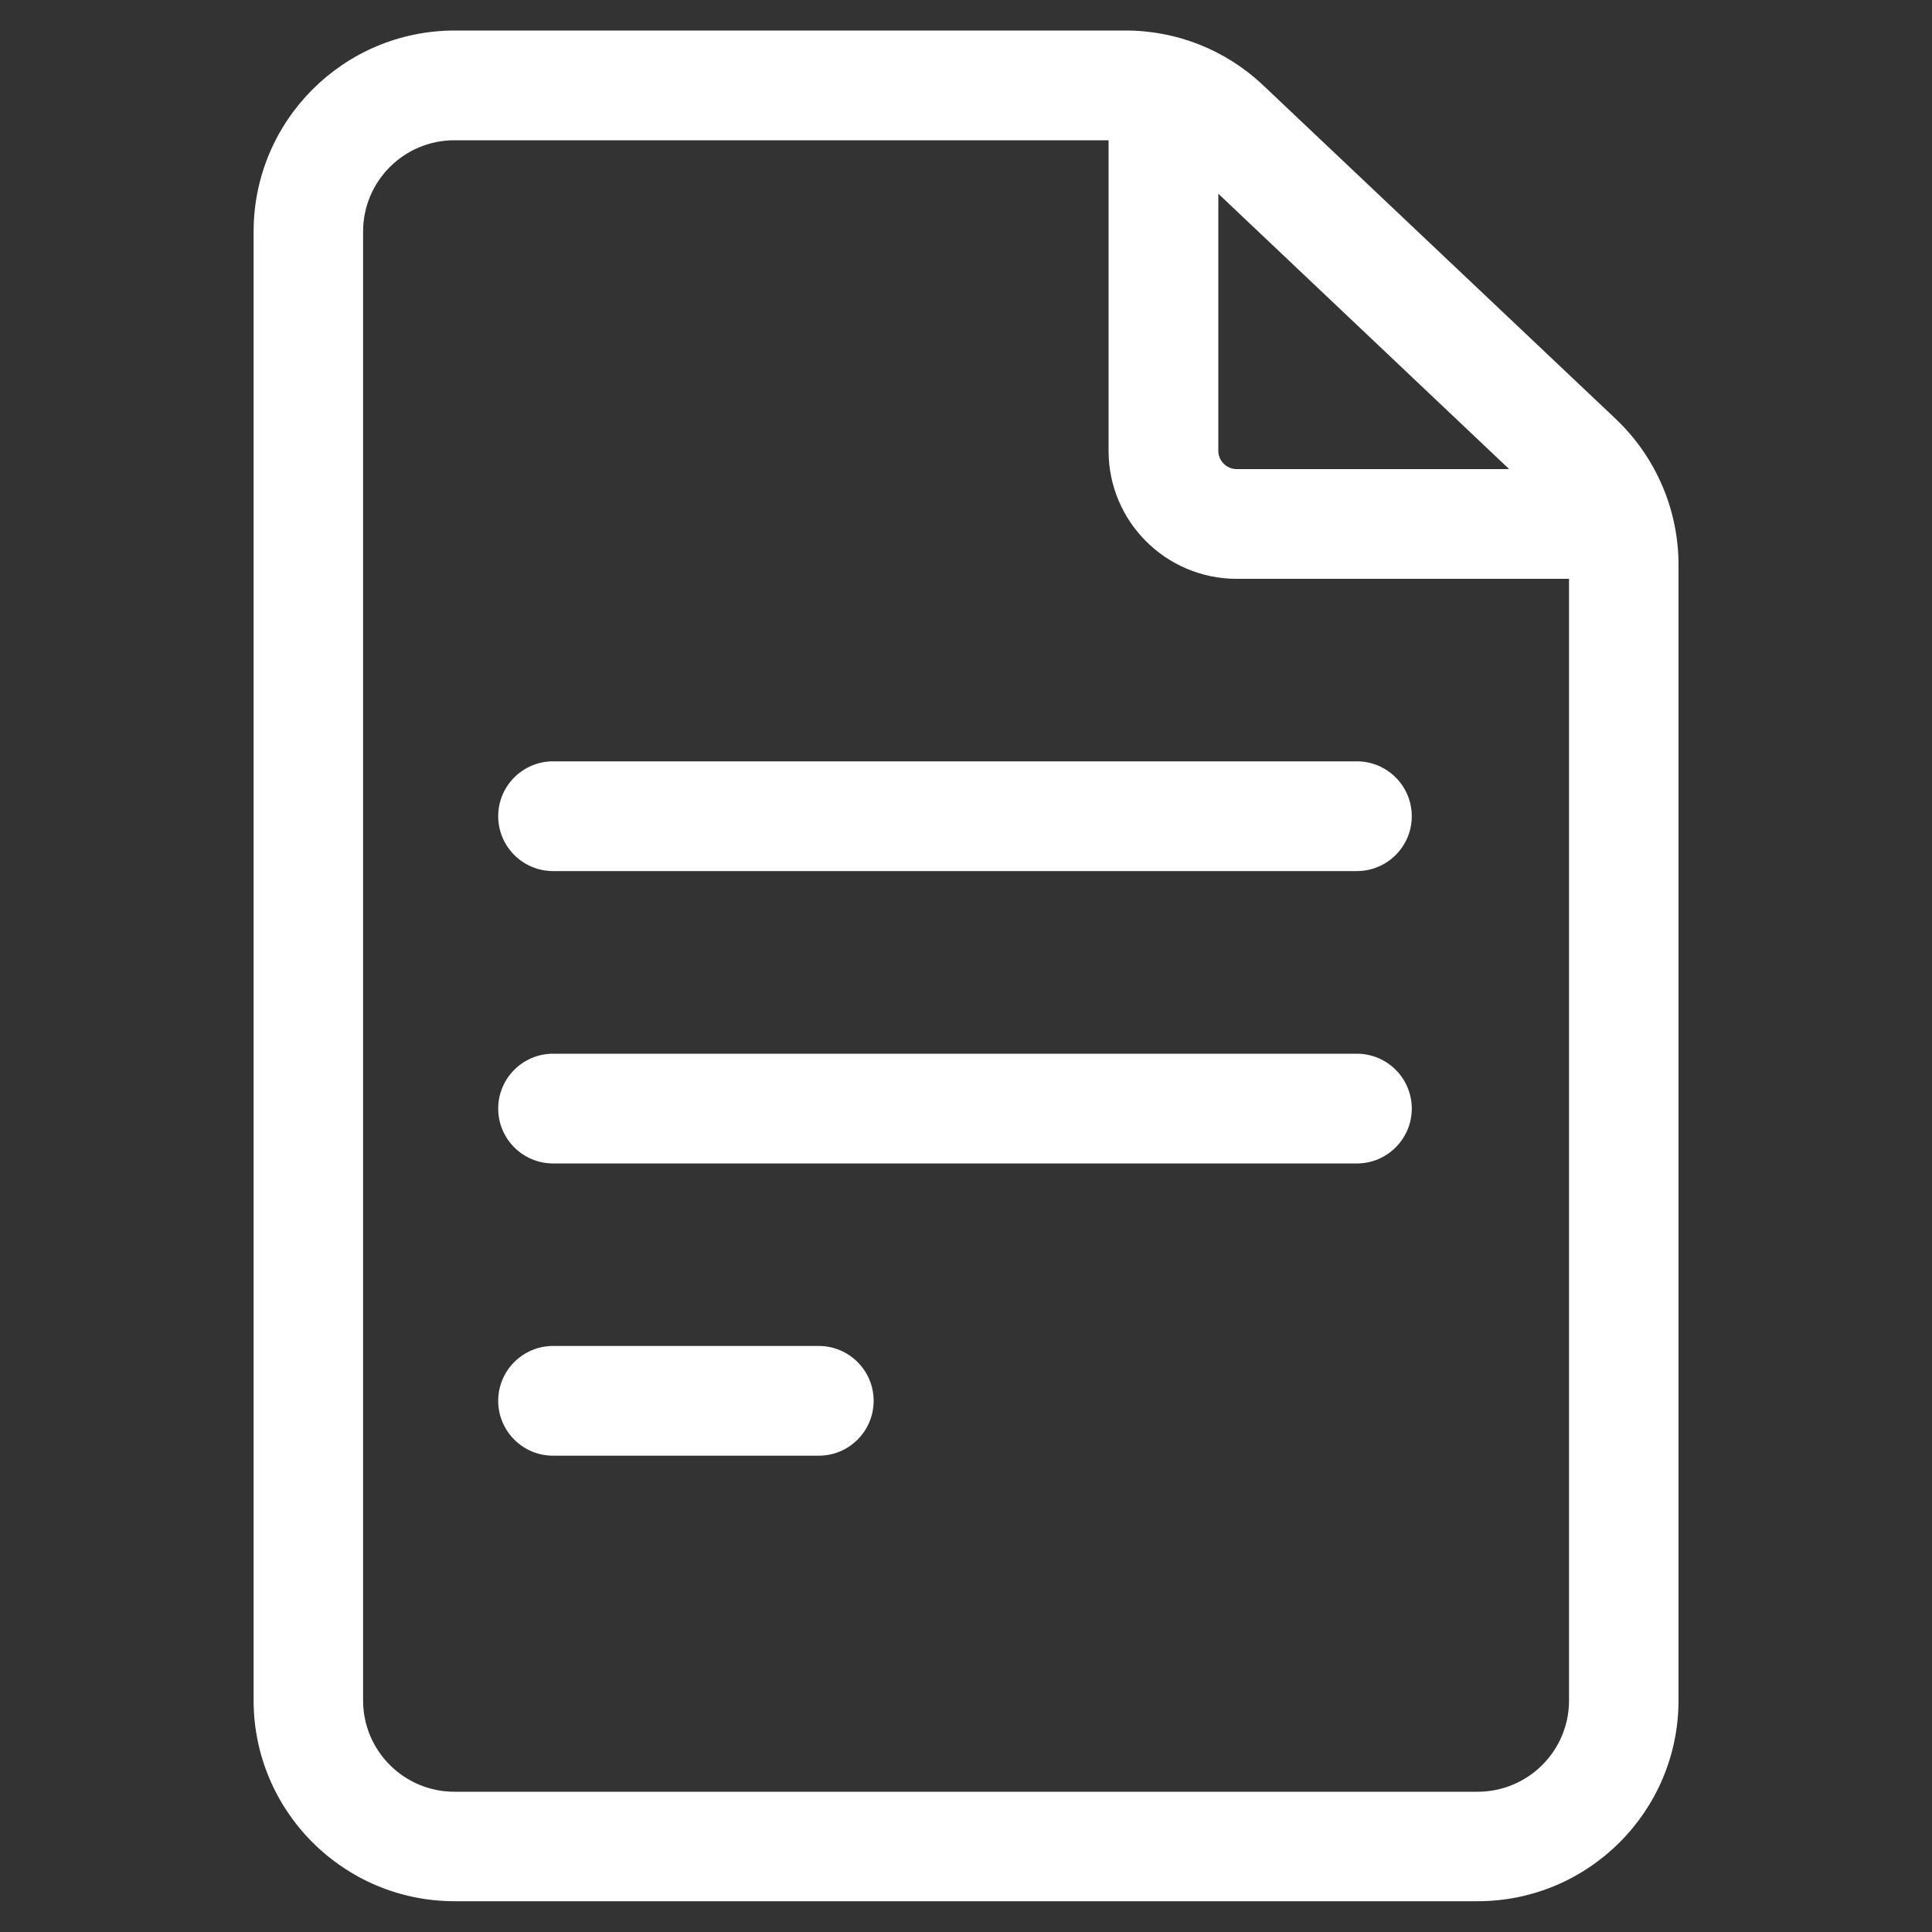<?xml version="1.0" encoding="UTF-8"?>
<svg id="Camada_1" data-name="Camada 1" xmlns="http://www.w3.org/2000/svg" viewBox="0 0 150 150">
  <rect x="0" y="0" width="150" height="150" fill="#333333" stroke="none"/>
  <defs>
    <style>
      .cls-1 {
        fill: #fff;
      }
    </style>
  </defs>
  <g id="document">
    <path id="Caminho_22" data-name="Caminho 22" class="cls-1" d="m125.44,32.52l-27.35-25.88c-2.89-2.75-6.73-4.28-10.72-4.27h-52.06c-8.62,0-15.61,6.98-15.62,15.6v114.04c0,8.61,6.99,15.6,15.6,15.6h79.43c8.61,0,15.6-6.99,15.6-15.6V43.85c0-4.29-1.77-8.38-4.88-11.33h0Zm-8.27,3.9h-21.16c-.78,0-1.42-.64-1.42-1.42V15.04l22.58,21.38Zm-2.46,102.69H35.28c-3.92,0-7.09-3.18-7.09-7.09V17.98c0-3.92,3.18-7.09,7.09-7.09h50.79v24.12c0,5.48,4.45,9.92,9.93,9.93h25.82v87.08c0,3.92-3.18,7.09-7.1,7.09h0Z"/>
    <path id="Caminho_23" data-name="Caminho 23" class="cls-1" d="m105.35,59.11h-62.41c-2.35,0-4.26,1.91-4.26,4.26s1.91,4.26,4.26,4.26h62.41c2.35,0,4.26-1.91,4.26-4.26s-1.91-4.26-4.26-4.26h0Z"/>
    <path id="Caminho_24" data-name="Caminho 24" class="cls-1" d="m105.35,81.81h-62.41c-2.35,0-4.26,1.91-4.26,4.26s1.91,4.26,4.26,4.26h62.41c2.35,0,4.26-1.91,4.26-4.26s-1.91-4.26-4.26-4.26h0Z"/>
    <path id="Caminho_25" data-name="Caminho 25" class="cls-1" d="m63.57,104.5h-20.63c-2.35,0-4.26,1.91-4.26,4.26s1.91,4.26,4.26,4.26h20.63c2.35,0,4.26-1.91,4.26-4.26s-1.91-4.26-4.26-4.26Z"/>
  </g>
</svg>
